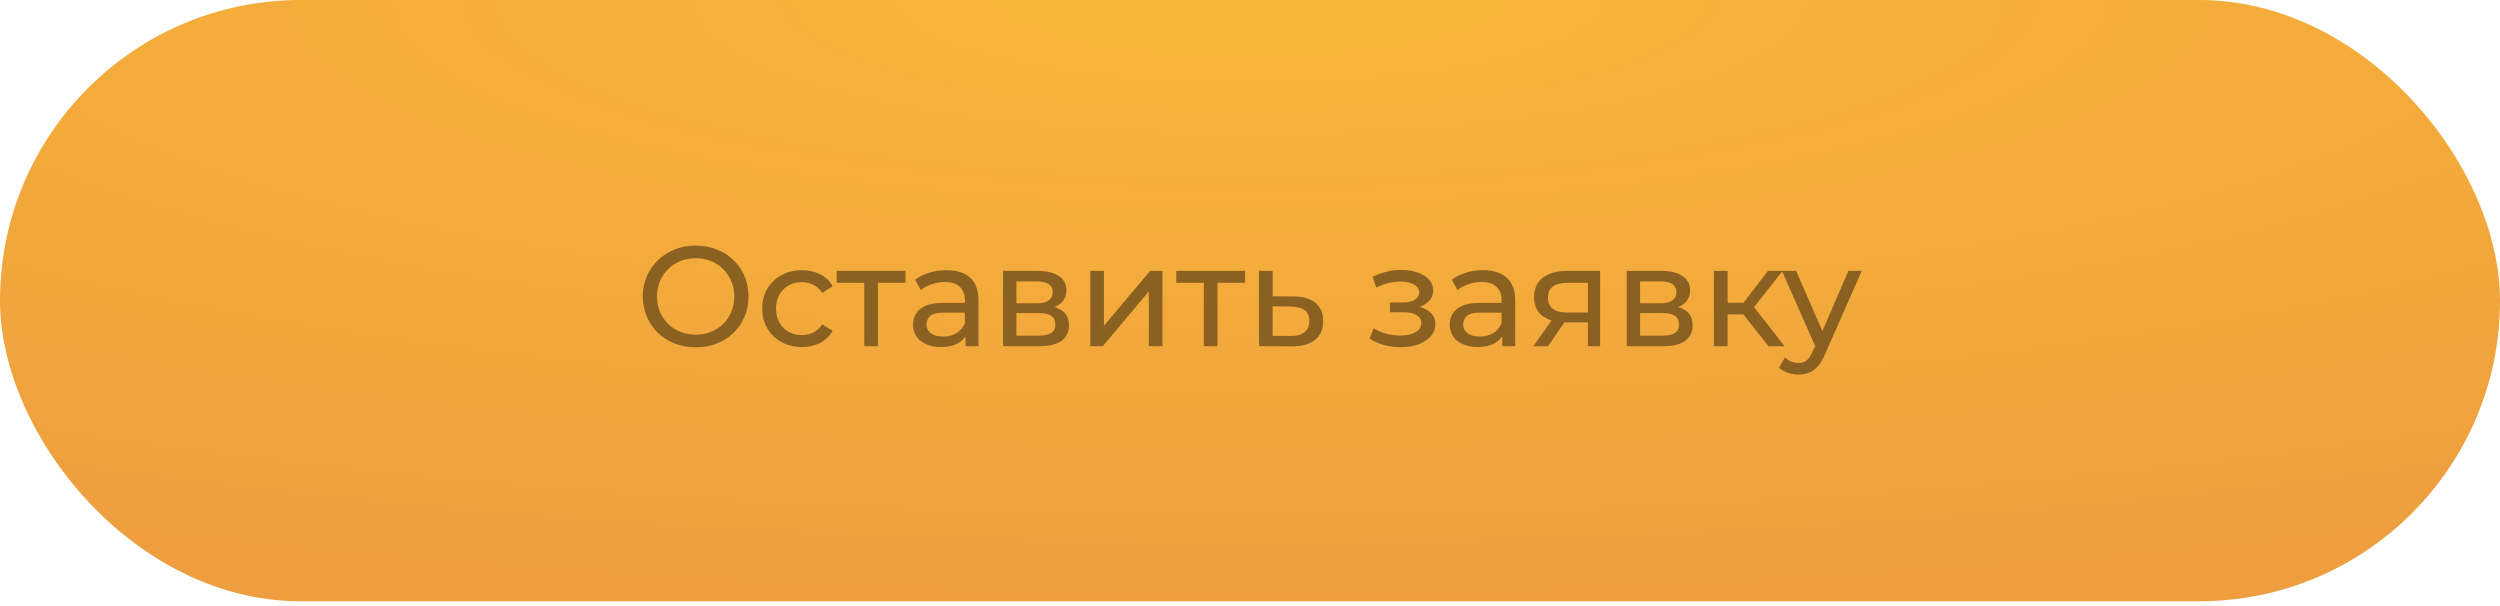 <?xml version="1.0" encoding="UTF-8"?> <svg xmlns="http://www.w3.org/2000/svg" width="264" height="64" viewBox="0 0 264 64" fill="none"> <rect width="264" height="63.494" rx="31.747" fill="url(#paint0_radial_635_409)"></rect> <path d="M73.476 36.677C72.676 36.677 71.931 36.542 71.241 36.272C70.561 36.002 69.971 35.627 69.471 35.147C68.971 34.657 68.581 34.087 68.301 33.437C68.021 32.787 67.881 32.077 67.881 31.307C67.881 30.537 68.021 29.827 68.301 29.177C68.581 28.527 68.971 27.962 69.471 27.482C69.971 26.992 70.561 26.612 71.241 26.342C71.921 26.072 72.666 25.937 73.476 25.937C74.276 25.937 75.011 26.072 75.681 26.342C76.361 26.602 76.951 26.977 77.451 27.467C77.961 27.947 78.351 28.512 78.621 29.162C78.901 29.812 79.041 30.527 79.041 31.307C79.041 32.087 78.901 32.802 78.621 33.452C78.351 34.102 77.961 34.672 77.451 35.162C76.951 35.642 76.361 36.017 75.681 36.287C75.011 36.547 74.276 36.677 73.476 36.677ZM73.476 35.342C74.056 35.342 74.591 35.242 75.081 35.042C75.581 34.842 76.011 34.562 76.371 34.202C76.741 33.832 77.026 33.402 77.226 32.912C77.436 32.422 77.541 31.887 77.541 31.307C77.541 30.727 77.436 30.192 77.226 29.702C77.026 29.212 76.741 28.787 76.371 28.427C76.011 28.057 75.581 27.772 75.081 27.572C74.591 27.372 74.056 27.272 73.476 27.272C72.886 27.272 72.341 27.372 71.841 27.572C71.351 27.772 70.921 28.057 70.551 28.427C70.181 28.787 69.891 29.212 69.681 29.702C69.481 30.192 69.381 30.727 69.381 31.307C69.381 31.887 69.481 32.422 69.681 32.912C69.891 33.402 70.181 33.832 70.551 34.202C70.921 34.562 71.351 34.842 71.841 35.042C72.341 35.242 72.886 35.342 73.476 35.342ZM84.691 36.647C83.881 36.647 83.156 36.472 82.516 36.122C81.886 35.772 81.391 35.292 81.031 34.682C80.671 34.072 80.491 33.372 80.491 32.582C80.491 31.792 80.671 31.092 81.031 30.482C81.391 29.872 81.886 29.397 82.516 29.057C83.156 28.707 83.881 28.532 84.691 28.532C85.411 28.532 86.051 28.677 86.611 28.967C87.181 29.247 87.621 29.667 87.931 30.227L86.836 30.932C86.576 30.542 86.256 30.257 85.876 30.077C85.506 29.887 85.106 29.792 84.676 29.792C84.156 29.792 83.691 29.907 83.281 30.137C82.871 30.367 82.546 30.692 82.306 31.112C82.066 31.522 81.946 32.012 81.946 32.582C81.946 33.152 82.066 33.647 82.306 34.067C82.546 34.487 82.871 34.812 83.281 35.042C83.691 35.272 84.156 35.387 84.676 35.387C85.106 35.387 85.506 35.297 85.876 35.117C86.256 34.927 86.576 34.637 86.836 34.247L87.931 34.937C87.621 35.487 87.181 35.912 86.611 36.212C86.051 36.502 85.411 36.647 84.691 36.647ZM91.267 36.557V29.492L91.627 29.867H88.357V28.607H95.617V29.867H92.362L92.707 29.492V36.557H91.267ZM101.965 36.557V34.877L101.89 34.562V31.697C101.89 31.087 101.71 30.617 101.35 30.287C101 29.947 100.47 29.777 99.76 29.777C99.29 29.777 98.83 29.857 98.38 30.017C97.93 30.167 97.55 30.372 97.24 30.632L96.64 29.552C97.05 29.222 97.54 28.972 98.11 28.802C98.69 28.622 99.295 28.532 99.925 28.532C101.015 28.532 101.855 28.797 102.445 29.327C103.035 29.857 103.33 30.667 103.33 31.757V36.557H101.965ZM99.355 36.647C98.765 36.647 98.245 36.547 97.795 36.347C97.355 36.147 97.015 35.872 96.775 35.522C96.535 35.162 96.415 34.757 96.415 34.307C96.415 33.877 96.515 33.487 96.715 33.137C96.925 32.787 97.26 32.507 97.72 32.297C98.19 32.087 98.82 31.982 99.61 31.982H102.13V33.017H99.67C98.95 33.017 98.465 33.137 98.215 33.377C97.965 33.617 97.84 33.907 97.84 34.247C97.84 34.637 97.995 34.952 98.305 35.192C98.615 35.422 99.045 35.537 99.595 35.537C100.135 35.537 100.605 35.417 101.005 35.177C101.415 34.937 101.71 34.587 101.89 34.127L102.175 35.117C101.985 35.587 101.65 35.962 101.17 36.242C100.69 36.512 100.085 36.647 99.355 36.647ZM105.923 36.557V28.607H109.613C110.543 28.607 111.273 28.787 111.803 29.147C112.343 29.497 112.613 29.997 112.613 30.647C112.613 31.297 112.358 31.802 111.848 32.162C111.348 32.512 110.683 32.687 109.853 32.687L110.078 32.297C111.028 32.297 111.733 32.472 112.193 32.822C112.653 33.172 112.883 33.687 112.883 34.367C112.883 35.057 112.623 35.597 112.103 35.987C111.593 36.367 110.808 36.557 109.748 36.557H105.923ZM107.333 35.447H109.643C110.243 35.447 110.693 35.357 110.993 35.177C111.293 34.987 111.443 34.687 111.443 34.277C111.443 33.857 111.303 33.552 111.023 33.362C110.753 33.162 110.323 33.062 109.733 33.062H107.333V35.447ZM107.333 32.027H109.493C110.043 32.027 110.458 31.927 110.738 31.727C111.028 31.517 111.173 31.227 111.173 30.857C111.173 30.477 111.028 30.192 110.738 30.002C110.458 29.812 110.043 29.717 109.493 29.717H107.333V32.027ZM115.137 36.557V28.607H116.577V34.397L121.452 28.607H122.757V36.557H121.317V30.767L116.457 36.557H115.137ZM127.127 36.557V29.492L127.487 29.867H124.217V28.607H131.477V29.867H128.222L128.567 29.492V36.557H127.127ZM136.624 31.307C137.634 31.317 138.404 31.547 138.934 31.997C139.464 32.447 139.729 33.082 139.729 33.902C139.729 34.762 139.439 35.427 138.859 35.897C138.279 36.357 137.459 36.582 136.399 36.572L132.949 36.557V28.607H134.389V31.292L136.624 31.307ZM136.279 35.477C136.929 35.487 137.419 35.357 137.749 35.087C138.089 34.817 138.259 34.417 138.259 33.887C138.259 33.367 138.094 32.987 137.764 32.747C137.434 32.507 136.939 32.382 136.279 32.372L134.389 32.342V35.462L136.279 35.477ZM147.93 36.662C147.33 36.662 146.74 36.587 146.16 36.437C145.59 36.277 145.08 36.052 144.63 35.762L145.065 34.667C145.445 34.907 145.88 35.097 146.37 35.237C146.86 35.367 147.355 35.432 147.855 35.432C148.315 35.432 148.71 35.377 149.04 35.267C149.38 35.157 149.64 35.007 149.82 34.817C150 34.617 150.09 34.387 150.09 34.127C150.09 33.757 149.925 33.472 149.595 33.272C149.265 33.072 148.805 32.972 148.215 32.972H146.775V31.937H148.125C148.475 31.937 148.78 31.897 149.04 31.817C149.3 31.737 149.5 31.617 149.64 31.457C149.79 31.287 149.865 31.092 149.865 30.872C149.865 30.632 149.78 30.427 149.61 30.257C149.44 30.087 149.2 29.957 148.89 29.867C148.59 29.777 148.235 29.732 147.825 29.732C147.425 29.742 147.015 29.797 146.595 29.897C146.185 29.997 145.765 30.152 145.335 30.362L144.945 29.237C145.425 29.007 145.895 28.832 146.355 28.712C146.825 28.582 147.29 28.512 147.75 28.502C148.44 28.482 149.055 28.562 149.595 28.742C150.135 28.912 150.56 29.162 150.87 29.492C151.19 29.822 151.35 30.212 151.35 30.662C151.35 31.042 151.23 31.382 150.99 31.682C150.75 31.972 150.43 32.202 150.03 32.372C149.63 32.542 149.17 32.627 148.65 32.627L148.71 32.282C149.6 32.282 150.3 32.457 150.81 32.807C151.32 33.157 151.575 33.632 151.575 34.232C151.575 34.712 151.415 35.137 151.095 35.507C150.775 35.867 150.34 36.152 149.79 36.362C149.25 36.562 148.63 36.662 147.93 36.662ZM158.64 36.557V34.877L158.565 34.562V31.697C158.565 31.087 158.385 30.617 158.025 30.287C157.675 29.947 157.145 29.777 156.435 29.777C155.965 29.777 155.505 29.857 155.055 30.017C154.605 30.167 154.225 30.372 153.915 30.632L153.315 29.552C153.725 29.222 154.215 28.972 154.785 28.802C155.365 28.622 155.97 28.532 156.6 28.532C157.69 28.532 158.53 28.797 159.12 29.327C159.71 29.857 160.005 30.667 160.005 31.757V36.557H158.64ZM156.03 36.647C155.44 36.647 154.92 36.547 154.47 36.347C154.03 36.147 153.69 35.872 153.45 35.522C153.21 35.162 153.09 34.757 153.09 34.307C153.09 33.877 153.19 33.487 153.39 33.137C153.6 32.787 153.935 32.507 154.395 32.297C154.865 32.087 155.495 31.982 156.285 31.982H158.805V33.017H156.345C155.625 33.017 155.14 33.137 154.89 33.377C154.64 33.617 154.515 33.907 154.515 34.247C154.515 34.637 154.67 34.952 154.98 35.192C155.29 35.422 155.72 35.537 156.27 35.537C156.81 35.537 157.28 35.417 157.68 35.177C158.09 34.937 158.385 34.587 158.565 34.127L158.85 35.117C158.66 35.587 158.325 35.962 157.845 36.242C157.365 36.512 156.76 36.647 156.03 36.647ZM167.683 36.557V33.767L167.908 34.037H165.373C164.313 34.037 163.483 33.812 162.883 33.362C162.293 32.912 161.998 32.257 161.998 31.397C161.998 30.477 162.313 29.782 162.943 29.312C163.583 28.842 164.433 28.607 165.493 28.607H168.973V36.557H167.683ZM161.923 36.557L164.083 33.512H165.568L163.468 36.557H161.923ZM167.683 33.317V29.462L167.908 29.867H165.538C164.878 29.867 164.368 29.992 164.008 30.242C163.648 30.482 163.468 30.882 163.468 31.442C163.468 32.482 164.138 33.002 165.478 33.002H167.908L167.683 33.317ZM171.782 36.557V28.607H175.472C176.402 28.607 177.132 28.787 177.662 29.147C178.202 29.497 178.472 29.997 178.472 30.647C178.472 31.297 178.217 31.802 177.707 32.162C177.207 32.512 176.542 32.687 175.712 32.687L175.937 32.297C176.887 32.297 177.592 32.472 178.052 32.822C178.512 33.172 178.742 33.687 178.742 34.367C178.742 35.057 178.482 35.597 177.962 35.987C177.452 36.367 176.667 36.557 175.607 36.557H171.782ZM173.192 35.447H175.502C176.102 35.447 176.552 35.357 176.852 35.177C177.152 34.987 177.302 34.687 177.302 34.277C177.302 33.857 177.162 33.552 176.882 33.362C176.612 33.162 176.182 33.062 175.592 33.062H173.192V35.447ZM173.192 32.027H175.352C175.902 32.027 176.317 31.927 176.597 31.727C176.887 31.517 177.032 31.227 177.032 30.857C177.032 30.477 176.887 30.192 176.597 30.002C176.317 29.812 175.902 29.717 175.352 29.717H173.192V32.027ZM186.756 36.557L183.681 32.687L184.866 31.967L188.451 36.557H186.756ZM180.996 36.557V28.607H182.436V36.557H180.996ZM182.001 33.197V31.967H184.626V33.197H182.001ZM184.986 32.747L183.651 32.567L186.696 28.607H188.241L184.986 32.747ZM189.912 39.557C189.532 39.557 189.162 39.492 188.802 39.362C188.442 39.242 188.132 39.062 187.872 38.822L188.487 37.742C188.687 37.932 188.907 38.077 189.147 38.177C189.387 38.277 189.642 38.327 189.912 38.327C190.262 38.327 190.552 38.237 190.782 38.057C191.012 37.877 191.227 37.557 191.427 37.097L191.922 36.002L192.072 35.822L195.192 28.607H196.602L192.747 37.352C192.517 37.912 192.257 38.352 191.967 38.672C191.687 38.992 191.377 39.217 191.037 39.347C190.697 39.487 190.322 39.557 189.912 39.557ZM191.802 36.812L188.172 28.607H189.672L192.762 35.687L191.802 36.812Z" fill="#8B6122"></path> <defs> <radialGradient id="paint0_radial_635_409" cx="0" cy="0" r="1" gradientUnits="userSpaceOnUse" gradientTransform="translate(132) rotate(90) scale(63.494 264)"> <stop stop-color="#F8B737"></stop> <stop offset="1" stop-color="#EE9E3F"></stop> </radialGradient> </defs> </svg> 